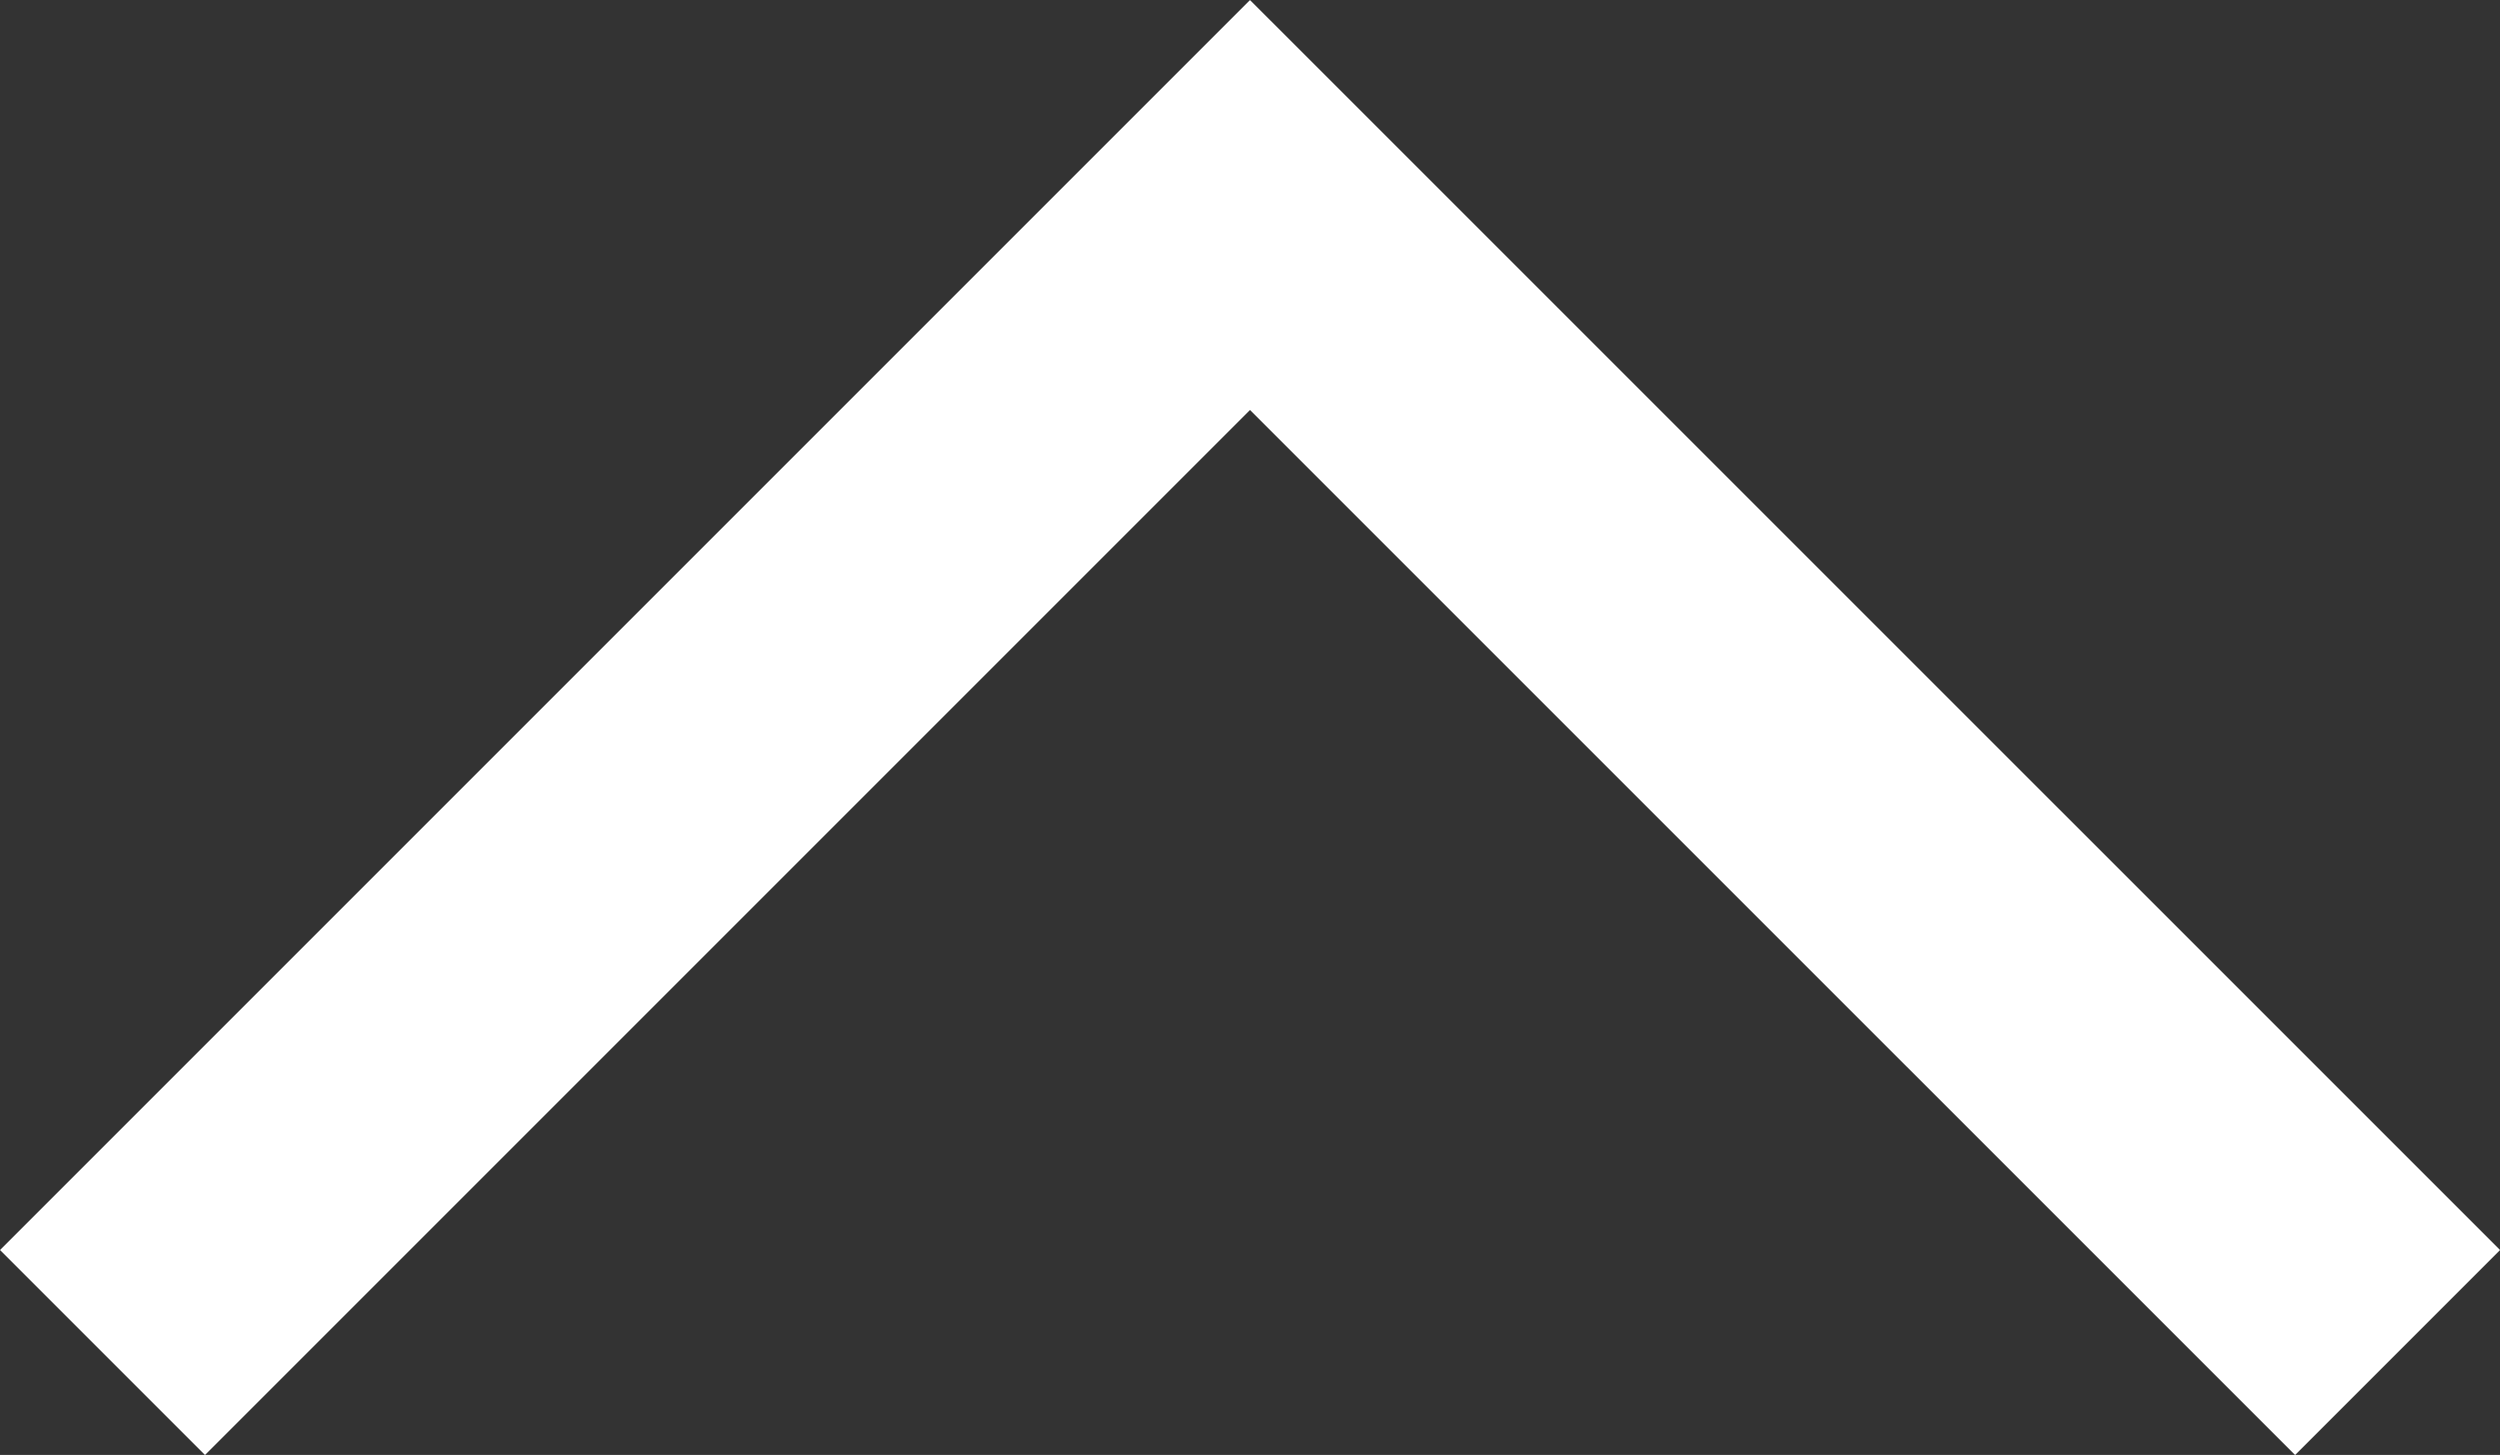 <svg xmlns="http://www.w3.org/2000/svg" width="25.874" height="15.058" viewBox="0 0 25.874 15.058">
  <rect x="0" y="0" width="25.874" height="15.058" fill="#333333" stroke="none"/>
  <path id="Path_112" data-name="Path 112" d="M0,0,11.876,11.876,0,23.753" transform="translate(1.061 13.998) rotate(-90)" fill="none" stroke="#fff" stroke-width="3"/>
</svg>
